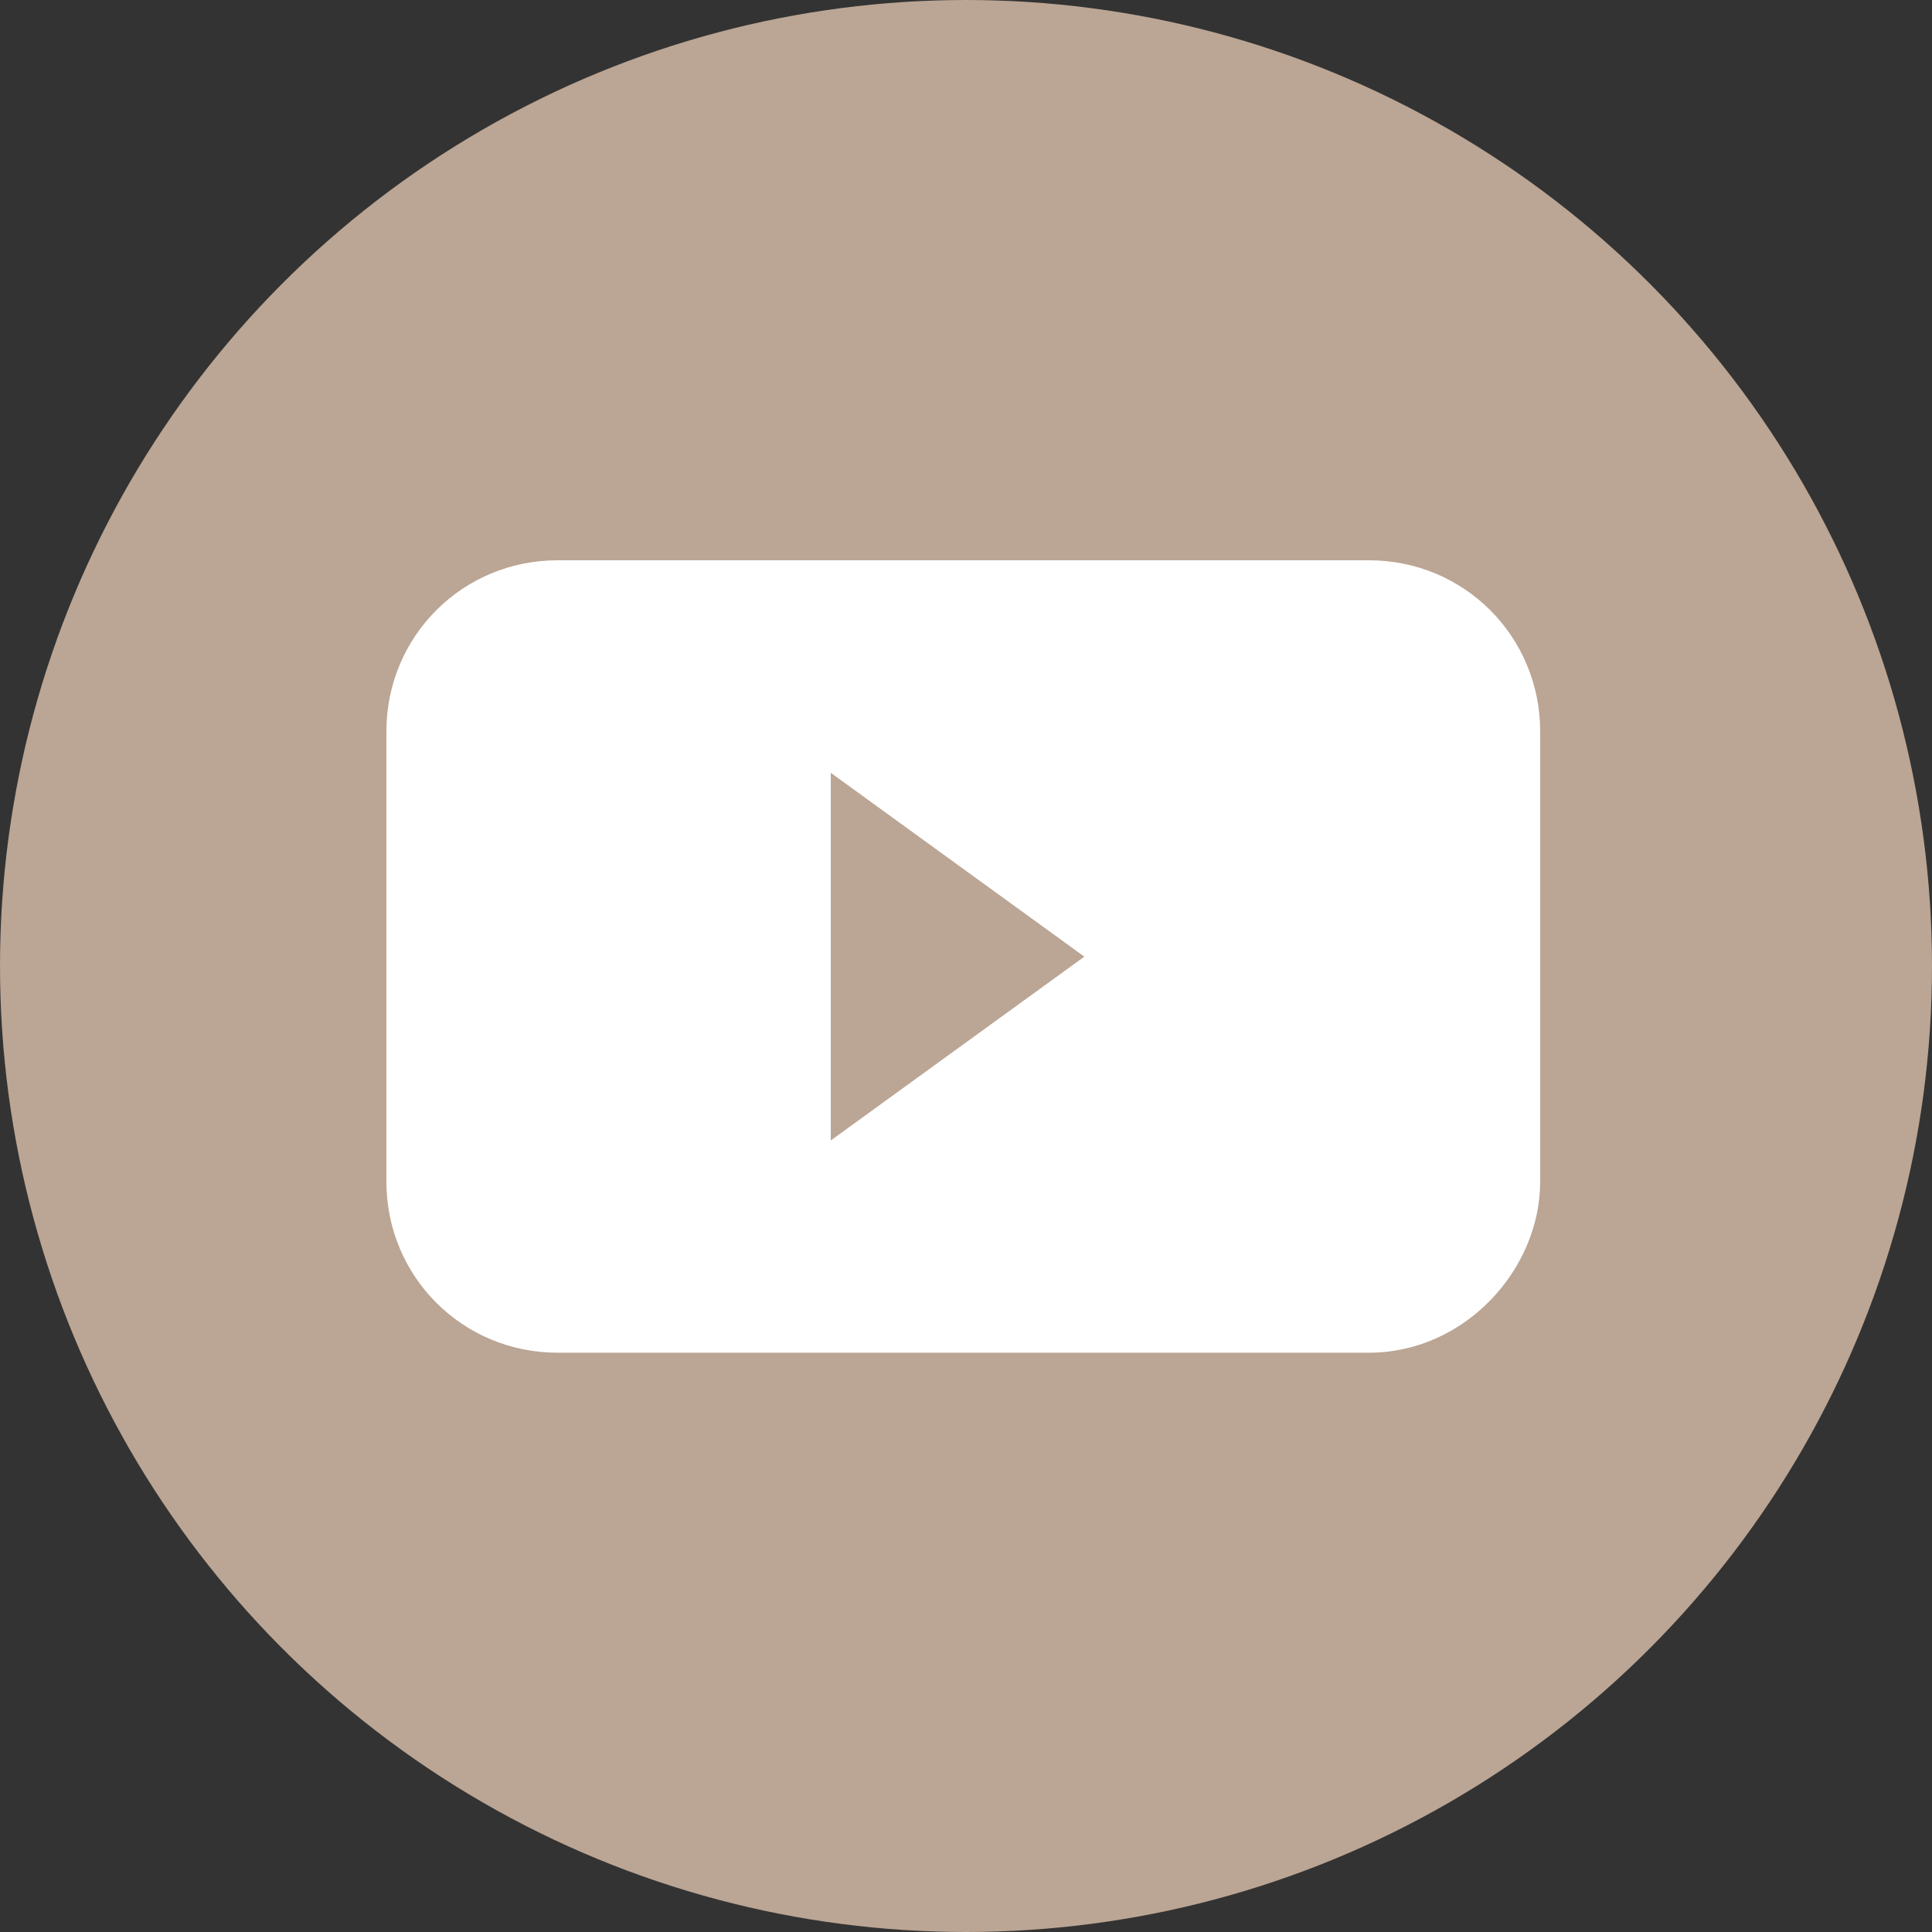 <?xml version="1.0" encoding="UTF-8"?> <svg xmlns="http://www.w3.org/2000/svg" width="100" height="100" viewBox="0 0 100 100" fill="none"><rect x="0" y="0" width="100" height="100" fill="#333333" stroke="none"/> <circle cx="50" cy="50" r="50" fill="#BBA594"></circle> <path d="M70.859 70.016H28.859C23.938 70.016 20 66.078 20 61.156V37.859C20 32.938 23.938 29 28.859 29H70.859C75.781 29 79.719 32.938 79.719 37.859V61.156C79.719 65.75 75.781 70.016 70.859 70.016Z" fill="white"></path> <path d="M56.125 49.516L43 40V59.031L56.125 49.516Z" fill="#BBA594"></path> </svg> 